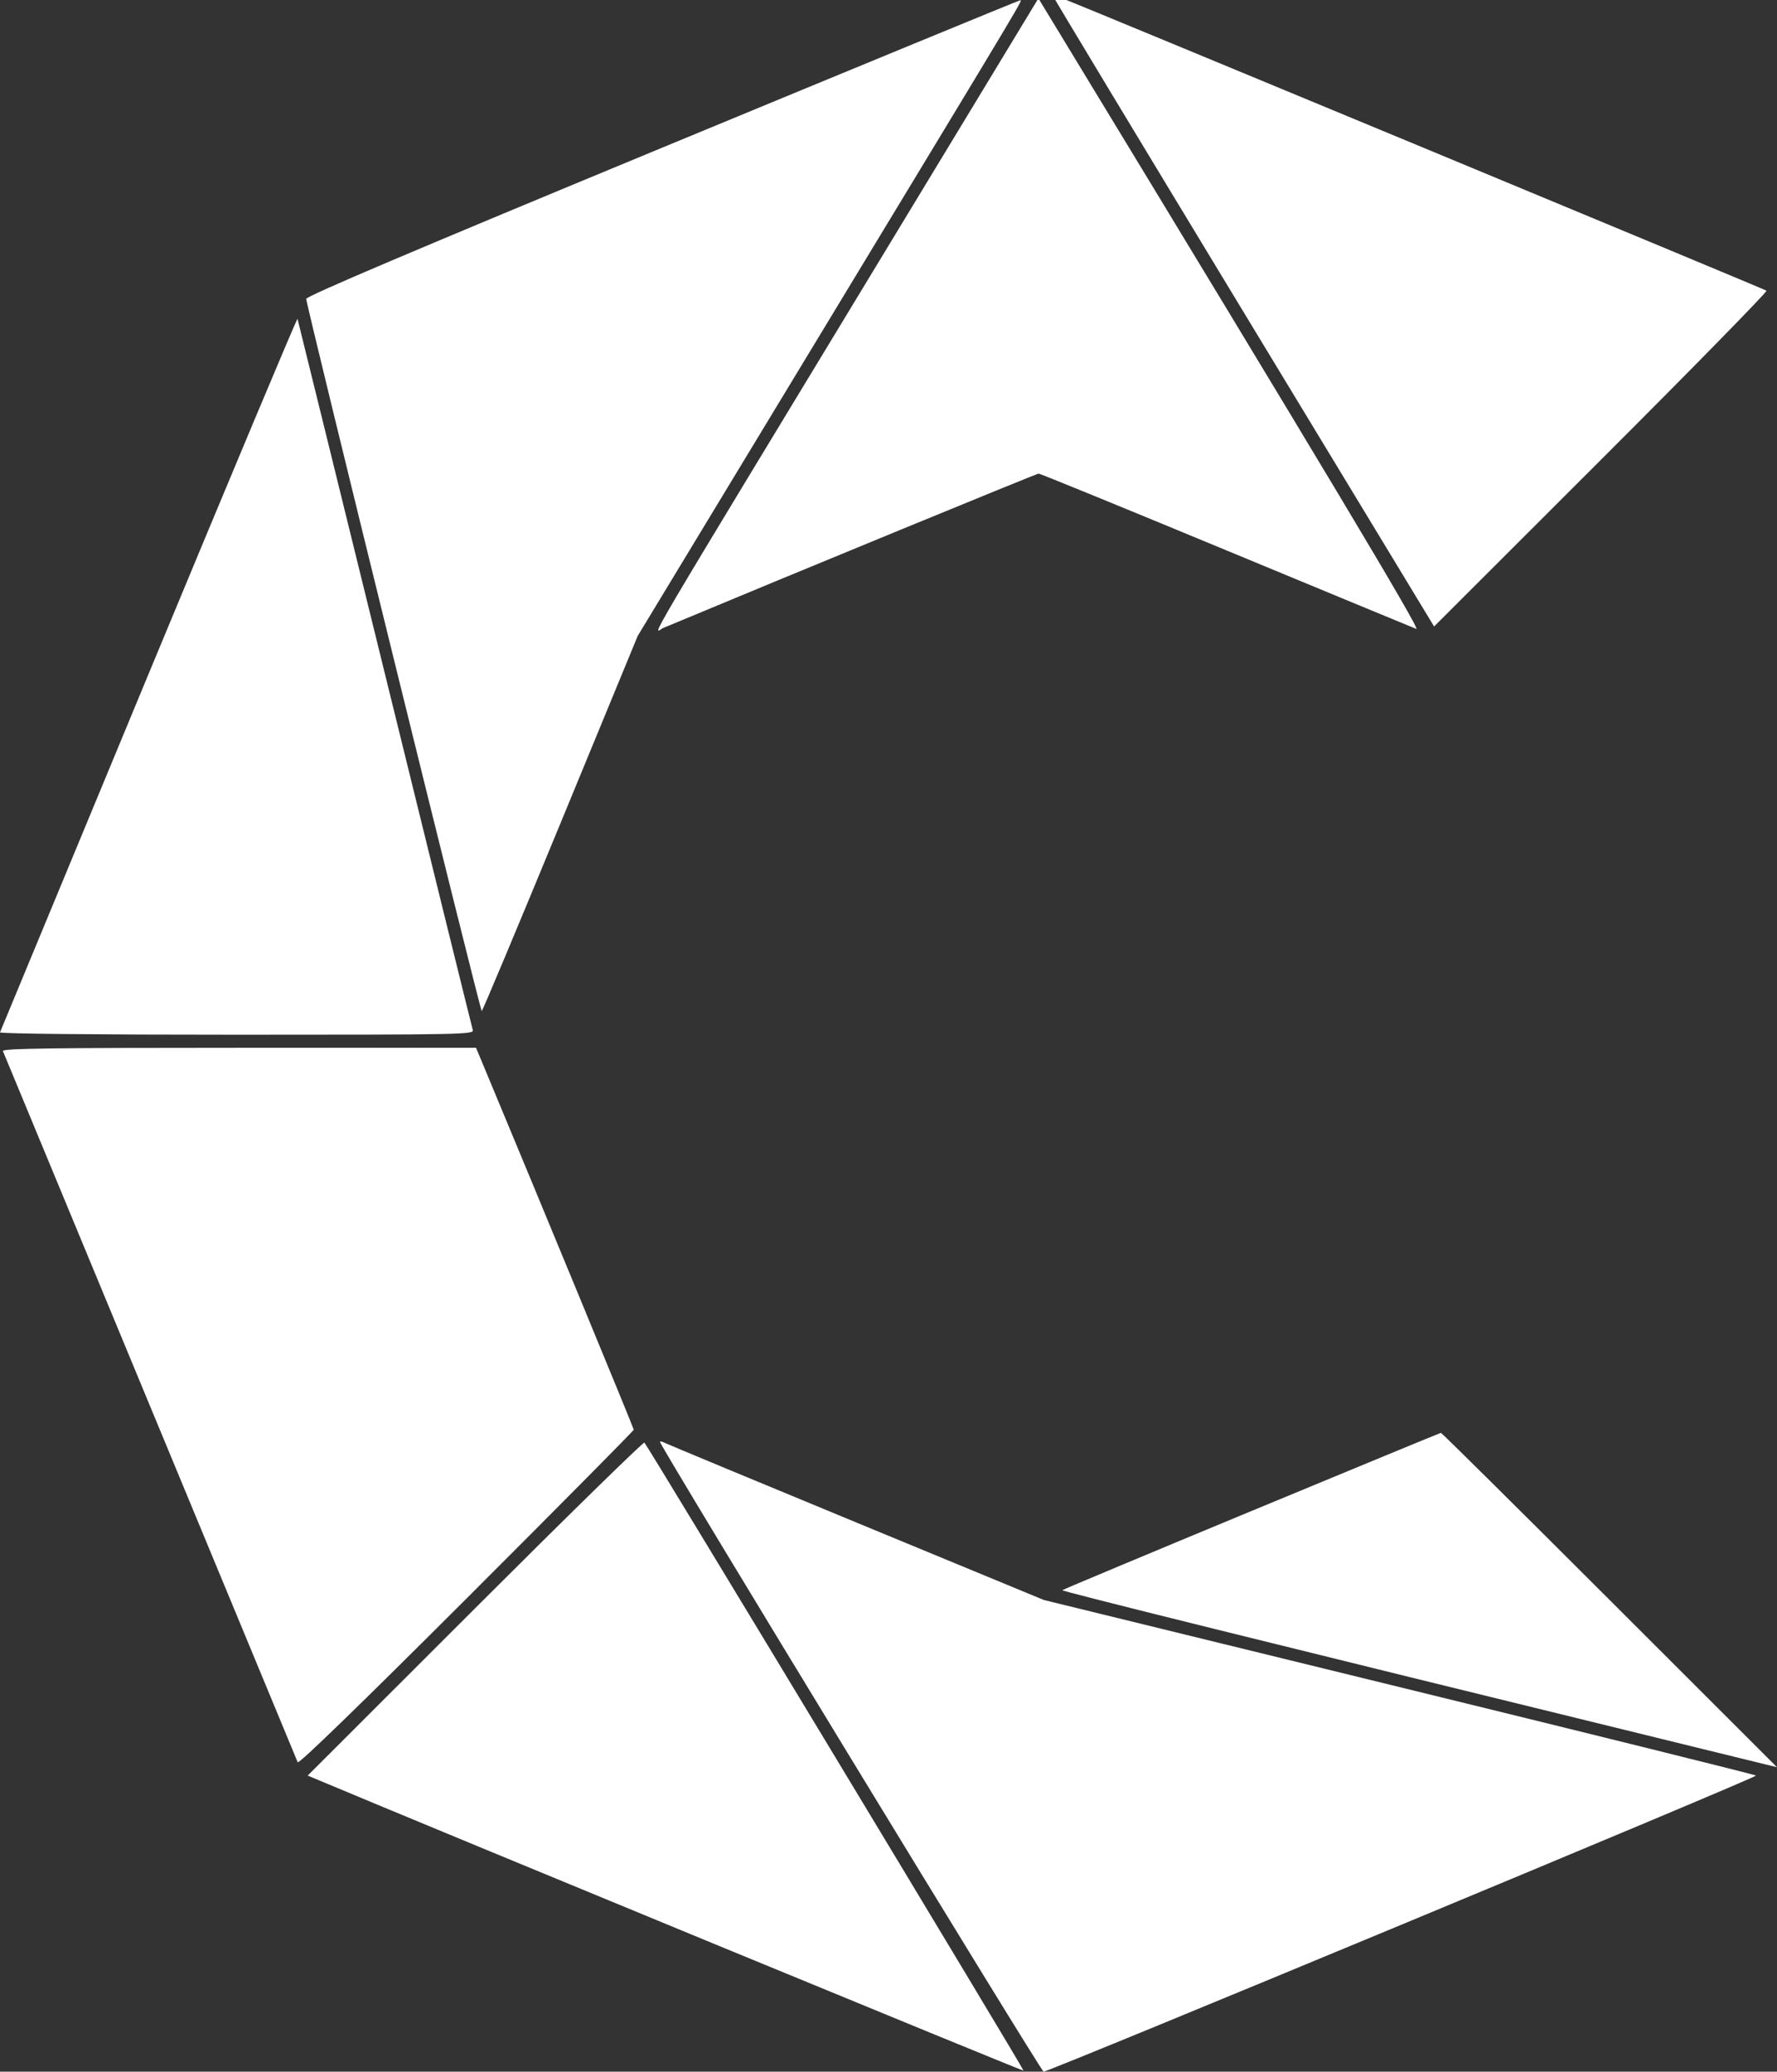 <svg width="386" height="450" viewBox="0 0 386 450" fill="none" xmlns="http://www.w3.org/2000/svg">
<rect x="0" y="0" width="386" height="450" fill="#333333" stroke="none"/>
<path fillRule="evenodd" clipRule="evenodd" d="M228.749 -0.846C228.749 -0.663 247.371 30.221 270.131 67.785L311.514 136.083L347.822 99.808C367.793 79.855 383.946 63.355 383.718 63.139C383.428 62.865 237.629 2.339 229.461 -0.897C229.07 -1.052 228.749 -1.029 228.749 -0.846ZM195.704 48.912C136.724 146.231 142.013 137.263 144.118 136.384C172.605 124.491 225.197 102.867 225.618 102.873C225.932 102.877 244.248 110.367 266.321 119.517C288.394 128.666 306.995 136.36 307.657 136.613C308.709 137.016 287.151 101.021 230.015 6.976L225.562 -0.355L195.704 48.912ZM143.797 32.096C89.981 54.366 66.526 64.329 66.518 64.923C66.502 66.226 104.309 219.639 104.643 219.622C104.803 219.613 112.491 201.276 121.728 178.871L138.521 138.136L179.649 70.211C224.453 -3.784 222.15 0.071 221.511 0.101C221.265 0.112 186.294 14.51 143.797 32.096ZM32.33 146.255C14.653 188.874 0.105 223.972 0 224.25C-0.109 224.543 21.535 224.756 51.415 224.756C100.302 224.756 103.002 224.703 102.704 223.76C102.532 223.212 93.928 188.338 83.585 146.261C73.243 104.184 64.71 69.534 64.625 69.261C64.54 68.988 50.007 103.635 32.33 146.255ZM0.63 228.311C0.783 228.702 15.184 263.448 32.635 305.525C50.085 347.602 64.499 382.374 64.665 382.797C64.856 383.281 78.43 370.115 101.317 347.249C121.31 327.275 137.667 310.763 137.667 310.556C137.667 310.263 116.715 259.504 105.244 232.008L103.405 227.6H51.879C10.89 227.6 0.41 227.745 0.63 228.311ZM271.877 328.204C249.415 337.519 230.913 345.265 230.761 345.417C230.528 345.649 272.579 356.08 368.143 379.496L386 383.872L349.644 347.542C329.649 327.561 313.16 311.225 313.002 311.24C312.844 311.255 294.338 318.888 271.877 328.204ZM103.234 349.315L66.839 385.684L69.094 386.632C94.597 397.357 222.177 449.932 222.329 449.779C222.51 449.598 140.976 314.526 139.982 313.36C139.788 313.132 123.252 329.312 103.234 349.315ZM143.36 313.207C143.36 314.095 226.145 450 226.686 450C227.931 450 381.846 386.033 381.442 385.684C381.214 385.486 346.317 376.826 303.892 366.437L226.757 347.55L186.055 330.731C163.668 321.48 144.904 313.679 144.356 313.396C143.808 313.112 143.36 313.027 143.36 313.207Z" fill="white"/>
</svg>
